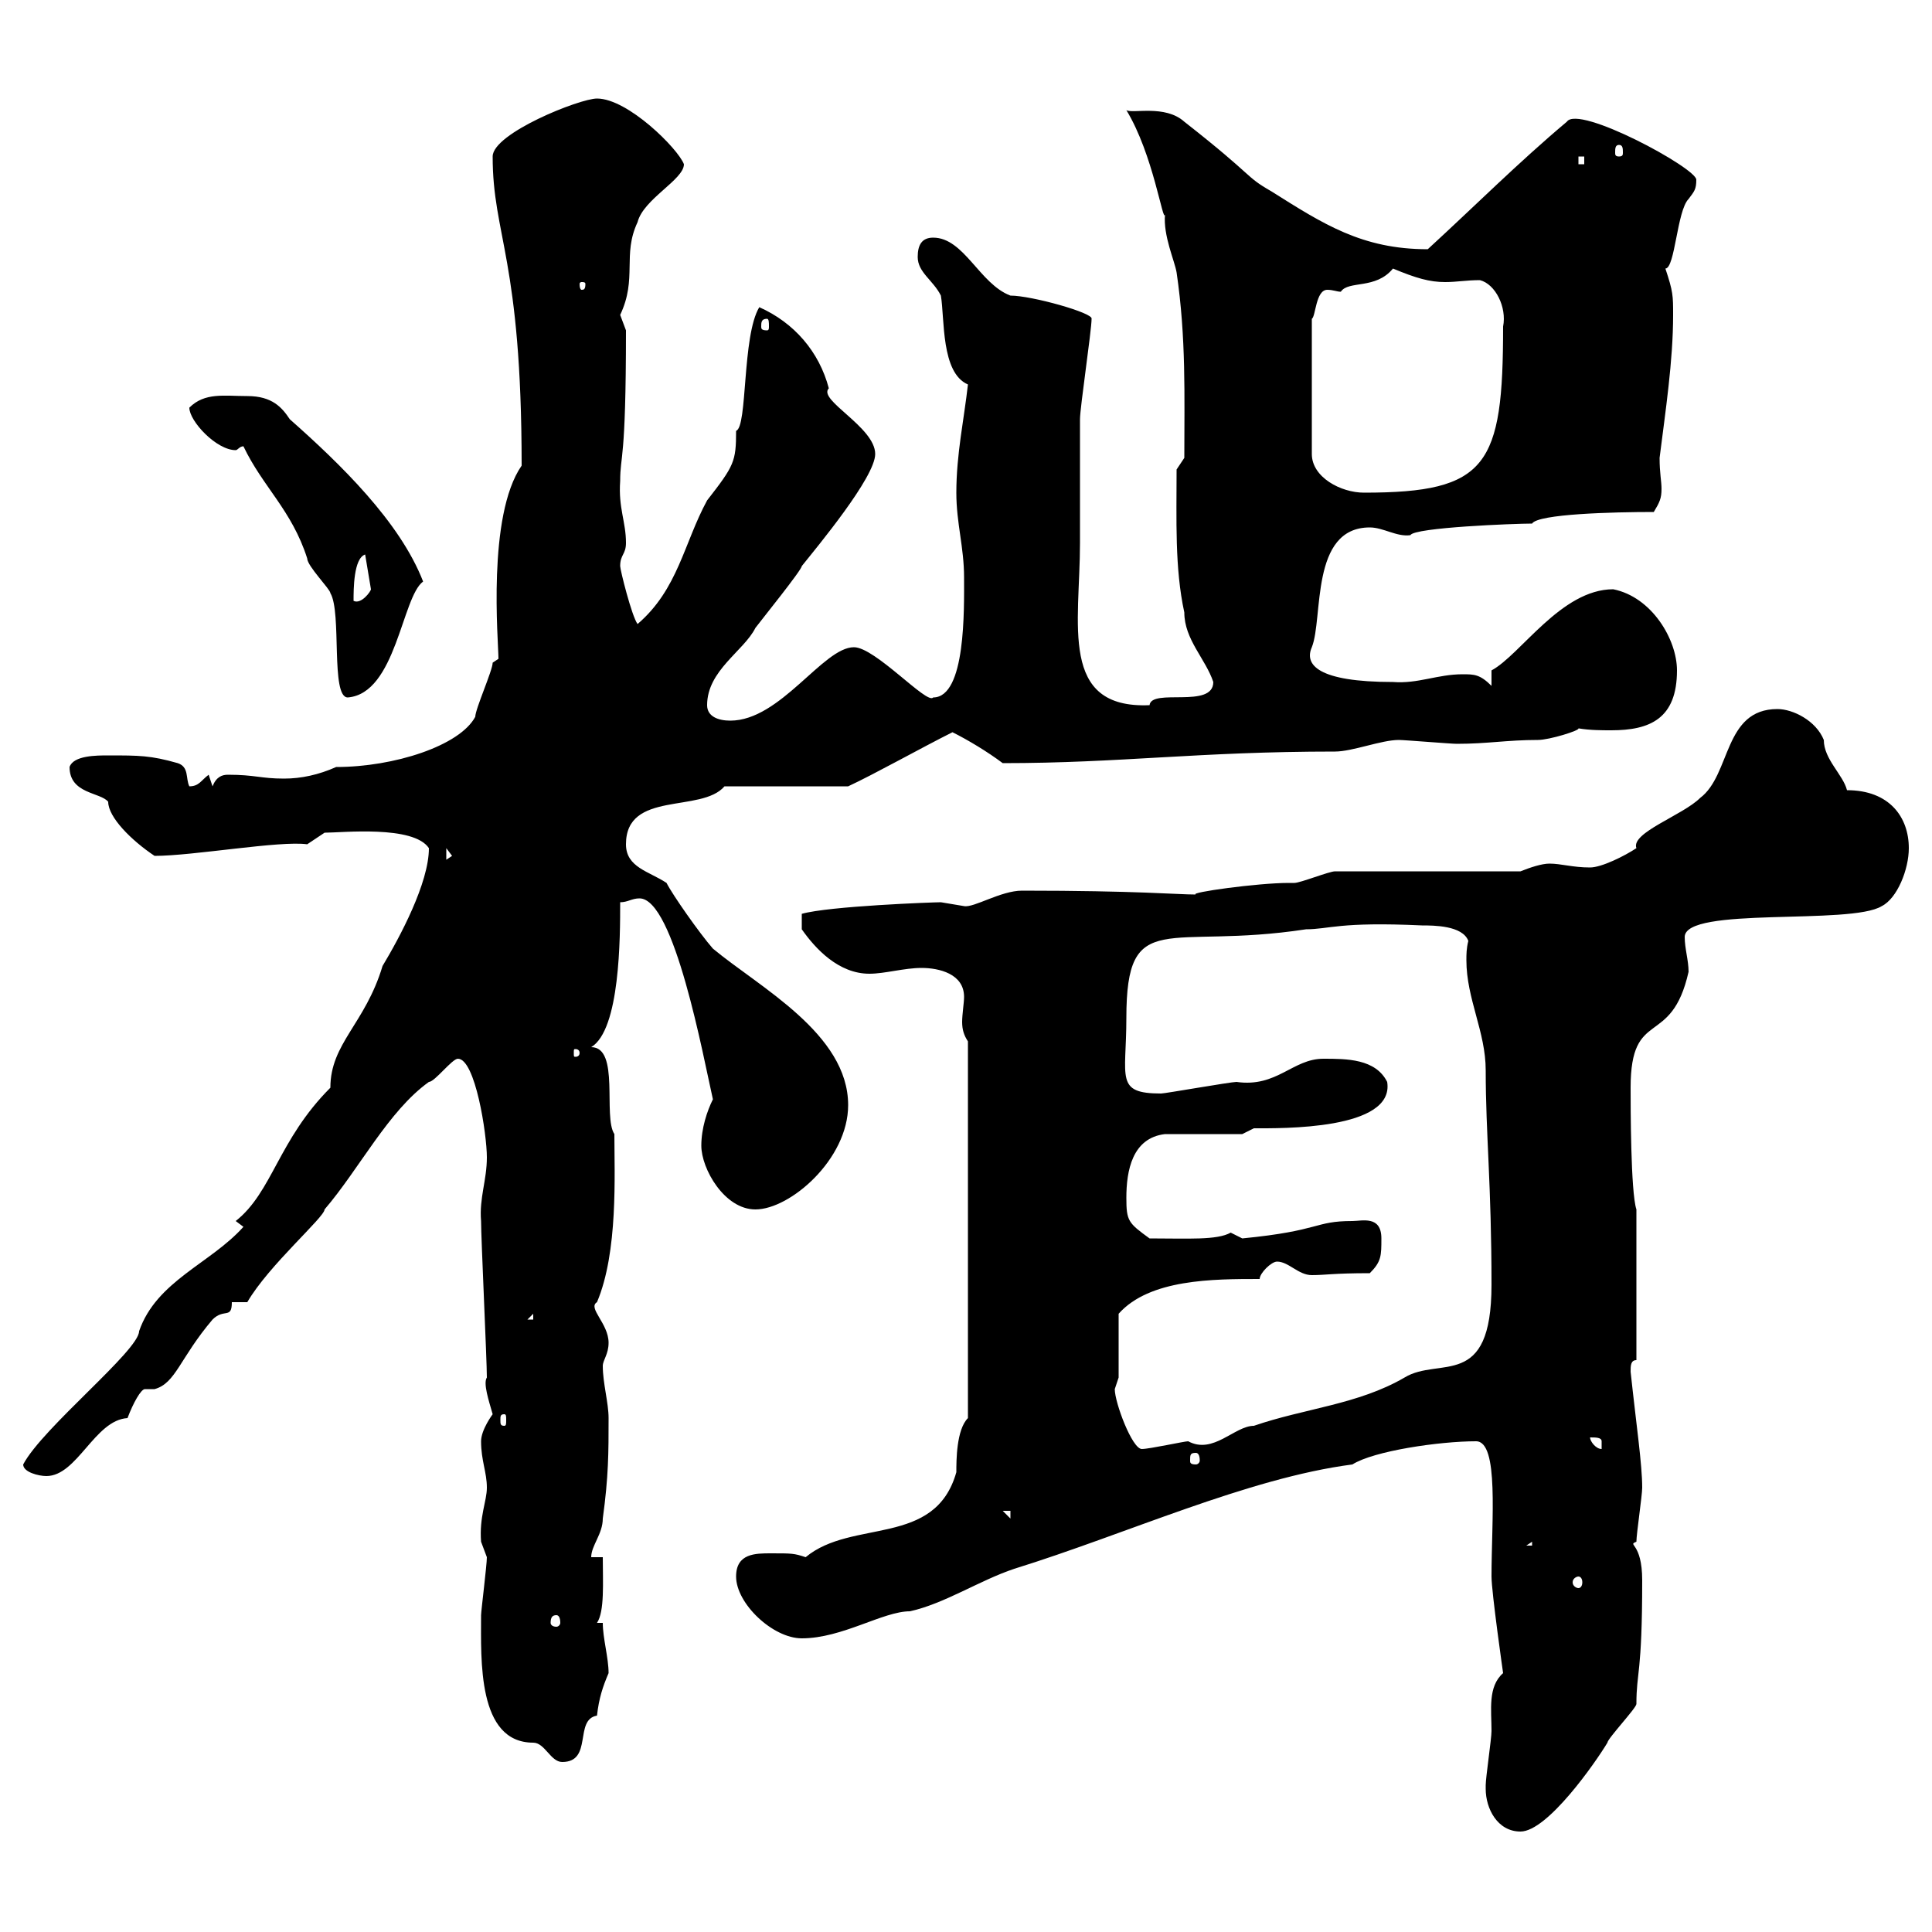 <svg xmlns="http://www.w3.org/2000/svg" xmlns:xlink="http://www.w3.org/1999/xlink" width="300" height="300"><path d="M230.70 277.80C230.70 280.80 232.50 284.40 236.10 284.40C240.30 284.40 247.80 273.60 249.60 270.60C249.60 270 254.10 265.20 254.10 264.60C254.10 259.50 255 260.10 255 245.40C255 239.40 252.60 240 254.10 239.40C254.10 238.20 255 232.20 255 231C255 227.40 254.10 221.40 253.20 213C253.20 212.10 253.20 211.20 254.10 211.20L254.10 187.80C253.20 185.10 253.20 171.60 253.20 168.90C253.20 156.30 259.50 162.90 262.20 150.90C262.20 149.10 261.60 147.30 261.60 145.50C261.60 140.70 287.40 143.70 292.20 140.70C294.60 139.50 296.40 135 296.40 131.70C296.40 126.90 293.40 122.70 286.80 122.70C286.20 120.30 283.20 117.90 283.20 114.90C282 111.90 278.40 110.10 276 110.10C267.60 110.10 268.80 120.30 264 123.90C261.30 126.60 253.20 129.30 254.10 131.70C252.30 132.90 248.70 134.70 246.90 134.70C244.20 134.70 242.40 134.10 240.60 134.10C239.40 134.10 237.60 134.70 236.10 135.30L207.30 135.30C206.40 135.30 201.90 137.10 201 137.10C201 137.10 200.10 137.10 200.10 137.10C195.30 137.10 184.50 138.60 185.70 138.90C182.70 138.90 176.70 138.30 158.70 138.30C155.40 138.30 151.20 141 149.70 140.70C149.70 140.70 146.10 140.10 146.10 140.10C144.90 140.10 128.70 140.70 124.50 141.90L124.50 144.30C126.60 147.30 130.20 151.20 135 151.20C137.40 151.20 140.40 150.30 143.10 150.30C145.80 150.30 149.70 151.20 149.70 154.80C149.70 155.70 149.40 157.50 149.40 158.70C149.40 159.90 149.70 160.80 150.30 161.70L150.30 220.20C148.50 222 148.50 226.80 148.50 228.60C145.20 240.30 132.30 235.80 125.10 241.80C123.30 241.20 123 241.20 119.70 241.20C117.30 241.20 114.30 241.20 114.30 244.80C114.30 249 120 254.40 124.50 254.40C130.80 254.40 137.10 250.20 141.30 250.20C146.70 249 152.10 245.40 157.50 243.60C174.90 238.20 193.80 229.50 210 227.40C213.30 225.30 223.50 223.80 229.20 223.80C232.80 223.80 231.60 236.10 231.60 244.80C231.60 247.20 233.40 259.80 233.40 259.80C231 261.90 231.60 265.50 231.60 268.80C231.60 270 230.70 276 230.70 277.20C230.70 277.20 230.70 277.20 230.70 277.80ZM74.70 250.80C74.70 257.70 74.10 270.60 82.80 270.60C84.60 270.60 85.50 273.60 87.30 273.60C92.10 273.60 89.10 267 92.70 266.40C93 263.70 93.60 261.90 94.50 259.80C94.50 257.40 93.60 254.40 93.60 252L92.70 252C93.90 250.20 93.60 245.70 93.60 241.80L91.80 241.80C91.80 240 93.60 238.20 93.60 235.80C94.50 229.20 94.50 225.60 94.50 220.20C94.50 217.80 93.60 214.80 93.60 212.10C93.60 211.20 94.50 210.30 94.50 208.50C94.50 205.50 91.20 203.10 92.70 202.20C96 194.40 95.40 182.40 95.40 176.10C93.60 173.40 96.30 162.60 91.80 162.60C96.30 159.90 96.30 145.50 96.30 140.10C97.50 140.10 98.10 139.50 99.30 139.50C104.70 139.50 109.20 164.10 110.70 170.70C109.80 172.50 108.90 175.20 108.90 177.90C108.90 181.50 112.50 187.80 117.30 187.80C122.70 187.80 131.70 180 131.70 171.60C131.70 160.50 117.90 153.30 110.70 147.30C108.60 144.90 104.40 138.90 103.50 137.10C100.80 135.30 97.20 134.70 97.20 131.10C97.20 122.70 108.90 126.30 112.50 122.10L131.70 122.10C135.60 120.30 143.10 116.10 147.90 113.70C150.30 114.90 153.30 116.70 155.70 118.50C174 118.50 186 116.70 207.30 116.70C210 116.70 214.50 114.90 217.20 114.90C218.10 114.90 225.30 115.50 226.20 115.50C231 115.50 234 114.90 238.80 114.90C240.60 114.90 245.40 113.40 245.10 113.10C246.90 113.40 248.70 113.40 250.20 113.40C256.20 113.40 260.40 111.60 260.40 104.10C260.40 99.30 256.50 92.70 250.50 91.50C242.40 91.50 236.10 101.70 231.60 104.10C231.60 104.10 231.60 106.50 231.60 106.50C229.80 104.70 228.90 104.70 227.10 104.70C223.20 104.70 220.20 106.20 216.30 105.90C204.60 105.90 202.50 103.20 203.70 100.50C205.50 96 203.40 81.90 212.70 81.90C214.80 81.90 216.90 83.40 219 83.10C219.60 81.90 235.20 81.30 237.90 81.30C238.80 79.80 250.50 79.50 256.80 79.50C257.70 78 258 77.40 258 75.90C258 74.70 257.70 73.50 257.70 71.10C258.60 63.90 259.80 56.10 259.80 48.90C259.80 45.90 259.80 45.30 258.60 41.70C260.10 41.70 260.40 32.70 262.20 30.90C263.10 29.70 263.40 29.40 263.40 27.90C263.40 26.10 245.10 16.20 243.30 18.90C235.80 25.20 228.90 32.10 221.70 38.70C211.50 38.70 205.50 34.80 197.40 29.70C193.20 27.30 195 27.60 183.90 18.90C180.90 16.20 175.80 17.70 174.90 17.10C179.10 24 180.60 34.80 180.90 33.30C180.60 36.60 182.40 40.50 182.70 42.30C184.20 52.50 183.90 61.50 183.90 71.10L182.70 72.90C182.70 80.70 182.40 88.20 183.90 95.10C183.90 99.30 187.20 102.30 188.40 105.90C188.40 110.10 178.80 106.80 178.50 109.50C164.40 110.10 167.70 96.90 167.70 84.30C167.70 79.50 167.70 65.70 167.70 65.10C167.70 63.30 169.50 51.30 169.50 49.50C169.80 48.60 160.20 45.90 156.90 45.90C152.10 44.10 149.70 36.90 144.90 36.90C143.10 36.90 142.50 38.10 142.50 39.90C142.50 42.30 144.90 43.50 146.10 45.90C146.70 49.50 146.10 57.90 150.30 59.70C149.70 65.10 148.50 70.50 148.50 76.50C148.50 81.30 149.70 84.90 149.70 89.70C149.70 94.50 150 108.30 144.90 108.30C144 109.50 135.90 100.50 132.60 100.50C127.80 100.50 121.20 111.90 113.40 111.90C111.60 111.90 109.80 111.30 109.80 109.50C109.80 104.10 115.50 101.10 117.30 97.50C118.20 96.30 124.50 88.50 124.50 87.90C126.90 84.90 135.90 74.10 135.90 70.50C135.90 66.30 126.90 62.10 128.70 60.30C127.20 54.60 123.30 50.10 117.90 47.70C115.20 52.20 116.10 66.30 114.30 66.90C114.30 71.70 114 72.30 109.80 77.70C106.20 84.30 105.30 91.50 99 96.90C98.10 95.70 96.30 88.50 96.30 87.90C96.30 86.10 97.20 86.10 97.20 84.30C97.20 81 96 78.90 96.30 74.70C96.30 70.50 97.20 72 97.20 51.30C97.20 51.30 96.30 48.90 96.30 48.90C99 43.20 96.60 39.60 99 34.50C99.90 30.90 106.20 27.90 106.20 25.50C105.30 23.10 97.50 15.30 92.70 15.30C90 15.30 76.50 20.70 76.50 24.30C76.50 36.60 81 40.20 81 72.30C75.60 80.10 77.40 99.60 77.40 102.30C77.40 102.30 76.50 102.90 76.50 102.90C76.50 104.10 73.80 110.10 73.80 111.30C71.40 115.80 61.20 119.10 52.20 119.10C49.50 120.30 46.80 120.90 44.10 120.90C40.50 120.90 39.60 120.30 35.40 120.30C34.50 120.30 33.60 120.60 33 122.10L32.40 120.30C31.20 121.20 30.90 122.10 29.40 122.10C28.80 120.90 29.40 119.10 27.60 118.50C23.40 117.30 21.60 117.30 16.80 117.30C15 117.30 11.40 117.30 10.80 119.10C10.80 123.30 15.60 123 16.80 124.50C16.80 126.90 20.40 130.50 24 132.90C30 132.90 43.50 130.50 47.70 131.10L50.40 129.30C53.10 129.30 64.20 128.10 66.60 131.70C66.60 137.10 62.10 145.50 59.40 150C56.70 159 51.30 162 51.30 168.90C43.20 177 42.30 185.10 36.60 189.60L37.80 190.50C32.70 196.20 24.30 198.90 21.60 206.70C21.60 209.70 6.60 221.70 3.60 227.40C3.60 228.60 6 229.20 7.20 229.20C12 229.20 14.70 220.50 19.80 220.20C20.70 217.80 21.90 215.70 22.50 215.70C22.50 215.70 23.40 215.70 24 215.70C27.30 214.80 27.90 210.90 33 204.90C34.80 203.10 36 204.90 36 202.20L38.40 202.20C41.70 196.50 50.40 189 50.40 187.80C55.80 181.50 60.30 172.50 66.60 168C67.50 168 70.20 164.40 71.10 164.40C73.80 164.40 75.60 176.10 75.60 179.70C75.60 183.30 74.40 186 74.70 189.60C74.70 192.30 75.60 211.20 75.60 213.90C75 214.80 75.90 217.50 76.50 219.60C76.50 219.60 74.70 222 74.70 223.80C74.70 226.80 75.60 228.60 75.60 231C75.60 233.10 74.40 235.50 74.70 239.40C74.70 239.40 75.60 241.80 75.60 241.80C75.60 243 74.70 250.20 74.70 250.80ZM86.40 250.80C86.70 250.80 87 251.10 87 252C87 252.30 86.70 252.60 86.40 252.60C85.80 252.60 85.50 252.30 85.50 252C85.50 251.10 85.80 250.80 86.40 250.80ZM245.10 244.80C245.40 244.80 245.70 245.10 245.70 245.70C245.70 246.30 245.40 246.60 245.10 246.60C244.80 246.60 244.20 246.30 244.20 245.70C244.20 245.10 244.80 244.80 245.10 244.80ZM237.90 239.40L237.90 240L237 240ZM155.70 234.60L156.90 234.60L156.90 235.80ZM185.70 225.60C186 225.60 186.30 225.90 186.30 226.80C186.30 227.10 186 227.40 185.70 227.40C184.80 227.40 184.80 227.10 184.80 226.80C184.80 225.90 184.80 225.60 185.70 225.60ZM173.10 215.70C173.10 215.70 173.70 213.90 173.70 213.90L173.70 204C178.50 198.60 188.40 198.60 195.60 198.60C195.60 197.70 197.40 195.90 198.30 195.90C200.10 195.90 201.60 198 203.70 198C205.80 198 207 197.70 212.70 197.70C214.50 195.90 214.50 195 214.50 192.30C214.50 188.70 211.50 189.60 210 189.60C204 189.60 205.20 191.10 192.90 192.30C192.90 192.30 191.10 191.40 191.10 191.40C189 192.60 184.50 192.30 178.50 192.30C175.20 189.90 174.90 189.60 174.90 186C174.90 181.80 175.80 176.70 180.90 176.10L192.90 176.10C192.90 176.10 194.70 175.20 194.70 175.20C198.90 175.20 216.60 175.50 215.40 168C213.60 164.40 209.10 164.40 205.50 164.40C200.70 164.40 198.30 168.90 192 168C191.10 168 180.90 169.80 180.30 169.80C173.10 169.80 174.90 167.40 174.90 158.10C174.90 140.70 181.20 147.60 202.80 144.30C206.40 144.30 207.90 143.10 220.80 143.70C222.60 143.70 227.10 143.70 228 146.10C227.70 147.30 227.70 148.20 227.70 149.10C227.70 155.10 230.70 160.20 230.70 166.20C230.70 176.10 231.60 183.90 231.60 199.50C231.60 216 223.50 210.60 218.10 213.90C210.90 218.10 202.50 218.70 194.70 221.40C191.70 221.40 188.40 225.90 184.50 223.80C183.90 223.80 178.50 225 177.30 225C175.80 225 173.10 217.80 173.10 215.70ZM246.90 223.20C247.80 223.20 248.70 223.20 248.70 223.80C248.70 225 248.70 225 248.70 225C247.80 225 246.90 223.80 246.90 223.20ZM78.30 219.60C78.60 219.60 78.60 219.90 78.60 220.50C78.60 221.10 78.60 221.40 78.30 221.40C77.70 221.40 77.70 221.10 77.70 220.50C77.70 219.90 77.70 219.60 78.30 219.60ZM82.80 204L82.80 204.90L81.90 204.90ZM90 163.50C90 164.10 89.40 164.10 89.40 164.10C89.10 164.10 89.10 164.10 89.10 163.50C89.10 162.90 89.10 162.90 89.40 162.90C89.40 162.90 90 162.90 90 163.50ZM69.30 131.70L70.20 132.90L69.30 133.50ZM37.80 69.30C40.80 75.60 45.30 79.20 47.70 86.70C47.70 87.90 51.30 91.50 51.30 92.10C53.10 95.10 51.30 108.30 54 108.30C61.50 107.70 62.40 92.70 65.70 90.30C62.10 81 52.80 72 45 65.10C43.80 63.30 42.30 61.50 38.40 61.50C34.80 61.50 31.80 60.90 29.40 63.30C29.40 65.40 33.60 69.90 36.60 69.90C36.90 69.90 37.20 69.30 37.80 69.30ZM56.70 86.10L57.60 91.50C57.60 91.80 56.10 93.90 54.90 93.30C54.90 91.50 54.90 86.70 56.70 86.10ZM216.30 41.70C219.90 43.20 222 43.80 224.40 43.80C226.20 43.80 227.70 43.50 229.80 43.50C232.20 44.10 234 47.70 233.40 50.70C233.40 72.30 231 76.50 211.80 76.50C208.20 76.50 203.70 74.10 203.70 70.50L203.70 49.50C204.30 49.20 204.30 45 206.10 45C207 45 207.60 45.30 208.20 45.30C209.40 43.50 213.60 45 216.30 41.70ZM119.10 49.50C119.40 49.50 119.40 50.10 119.40 50.70C119.40 51 119.40 51.30 119.10 51.30C118.20 51.30 118.20 51 118.20 50.70C118.20 50.10 118.20 49.50 119.10 49.50ZM90.90 44.10C90.90 45 90.60 45 90.30 45C90.30 45 90 45 90 44.10C90 43.80 90.30 43.80 90.30 43.80C90.60 43.80 90.90 43.80 90.90 44.10ZM245.10 24.30L246 24.30L246 25.50L245.10 25.50ZM251.40 22.50C252 22.50 252 23.10 252 23.70C252 24 252 24.30 251.40 24.30C250.80 24.30 250.80 24 250.80 23.70C250.80 23.10 250.80 22.50 251.40 22.50Z"/></svg>